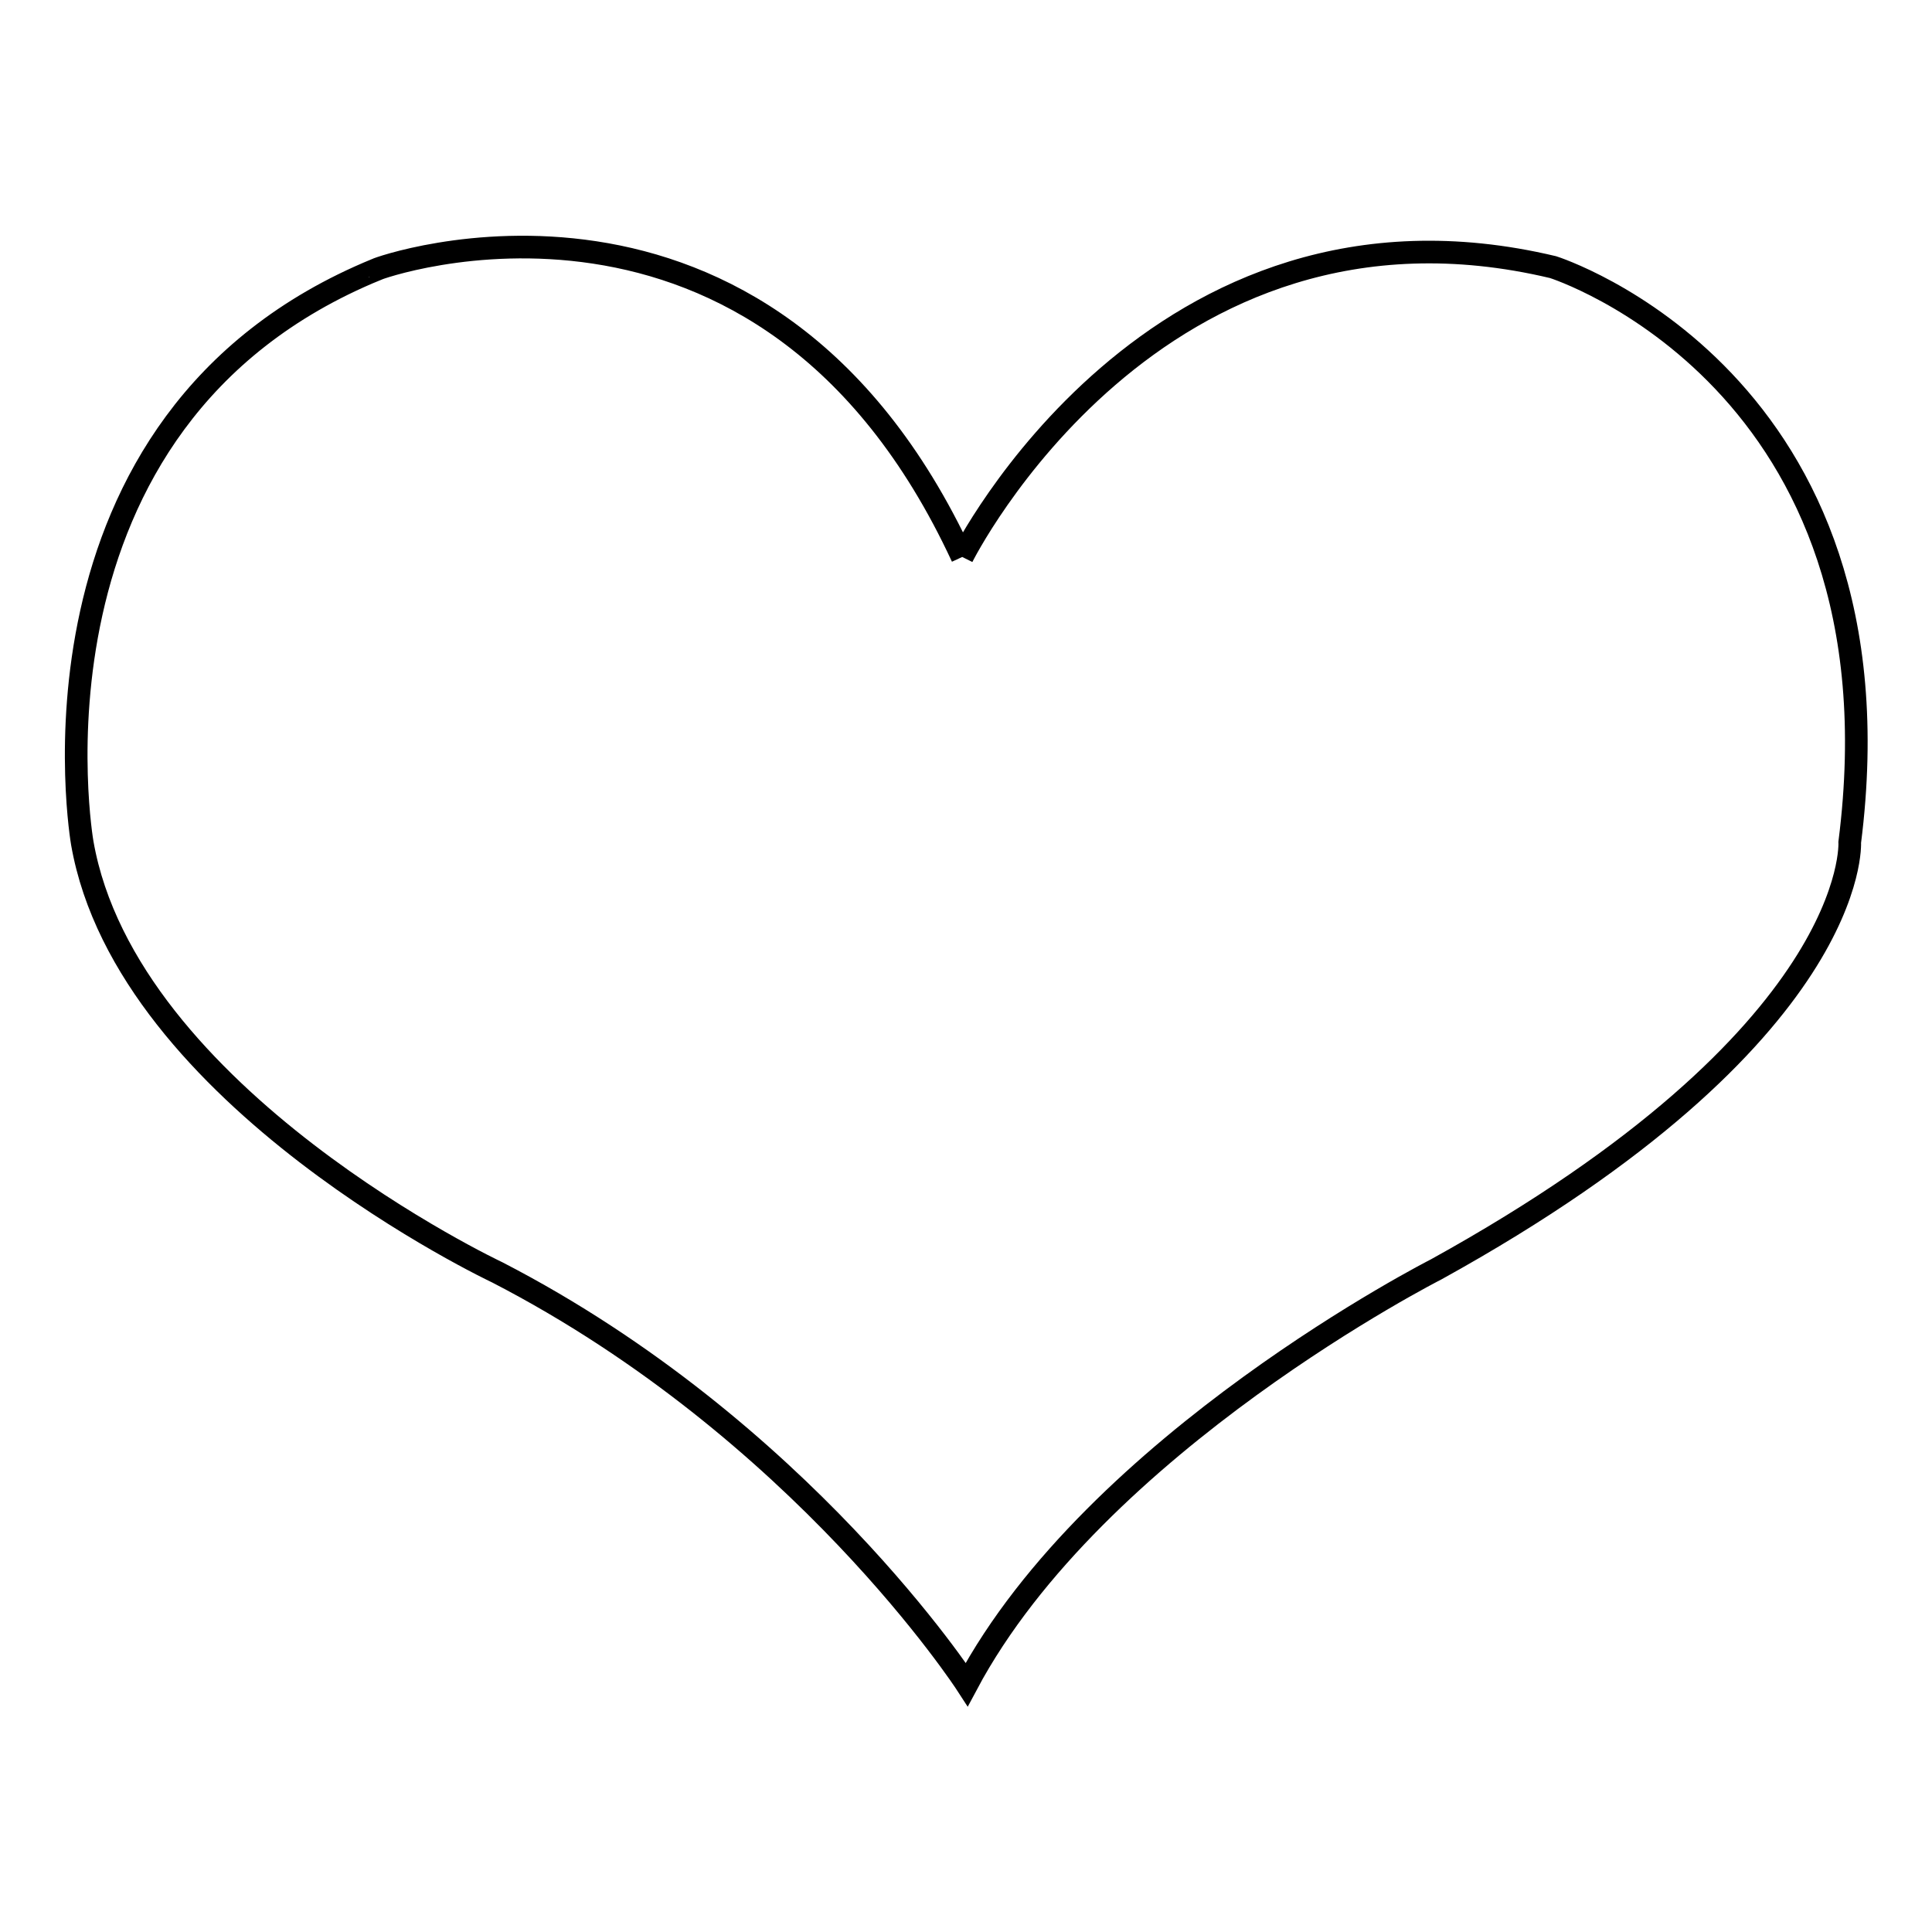 <?xml version="1.0" encoding="utf-8"?>
<!-- Svg Vector Icons : http://www.onlinewebfonts.com/icon -->
<!DOCTYPE svg PUBLIC "-//W3C//DTD SVG 1.1//EN" "http://www.w3.org/Graphics/SVG/1.1/DTD/svg11.dtd">
<svg version="1.1" xmlns="http://www.w3.org/2000/svg" xmlns:xlink="http://www.w3.org/1999/xlink" x="0px" y="0px" viewBox="0 0 256 256" enable-background="new 0 0 256 256" xml:space="preserve">
<g><g><path stroke-width="3" fill-opacity="0" stroke="#000000"  d="M127.5,73.8c0,0,25.4-51,78.3-38.4c0,0,47.1,14.9,39.3,76.2c0,0,1.5,25.5-54.8,56.6c0,0-45.1,22.9-62.2,55c0,0-21.9-33.8-62.2-54.6c0,0-49.1-23.1-55-56.9c0,0-9.8-56,39-76C49.8,35.6,101.2,17.1,127.5,73.8"/></g></g>
</svg>